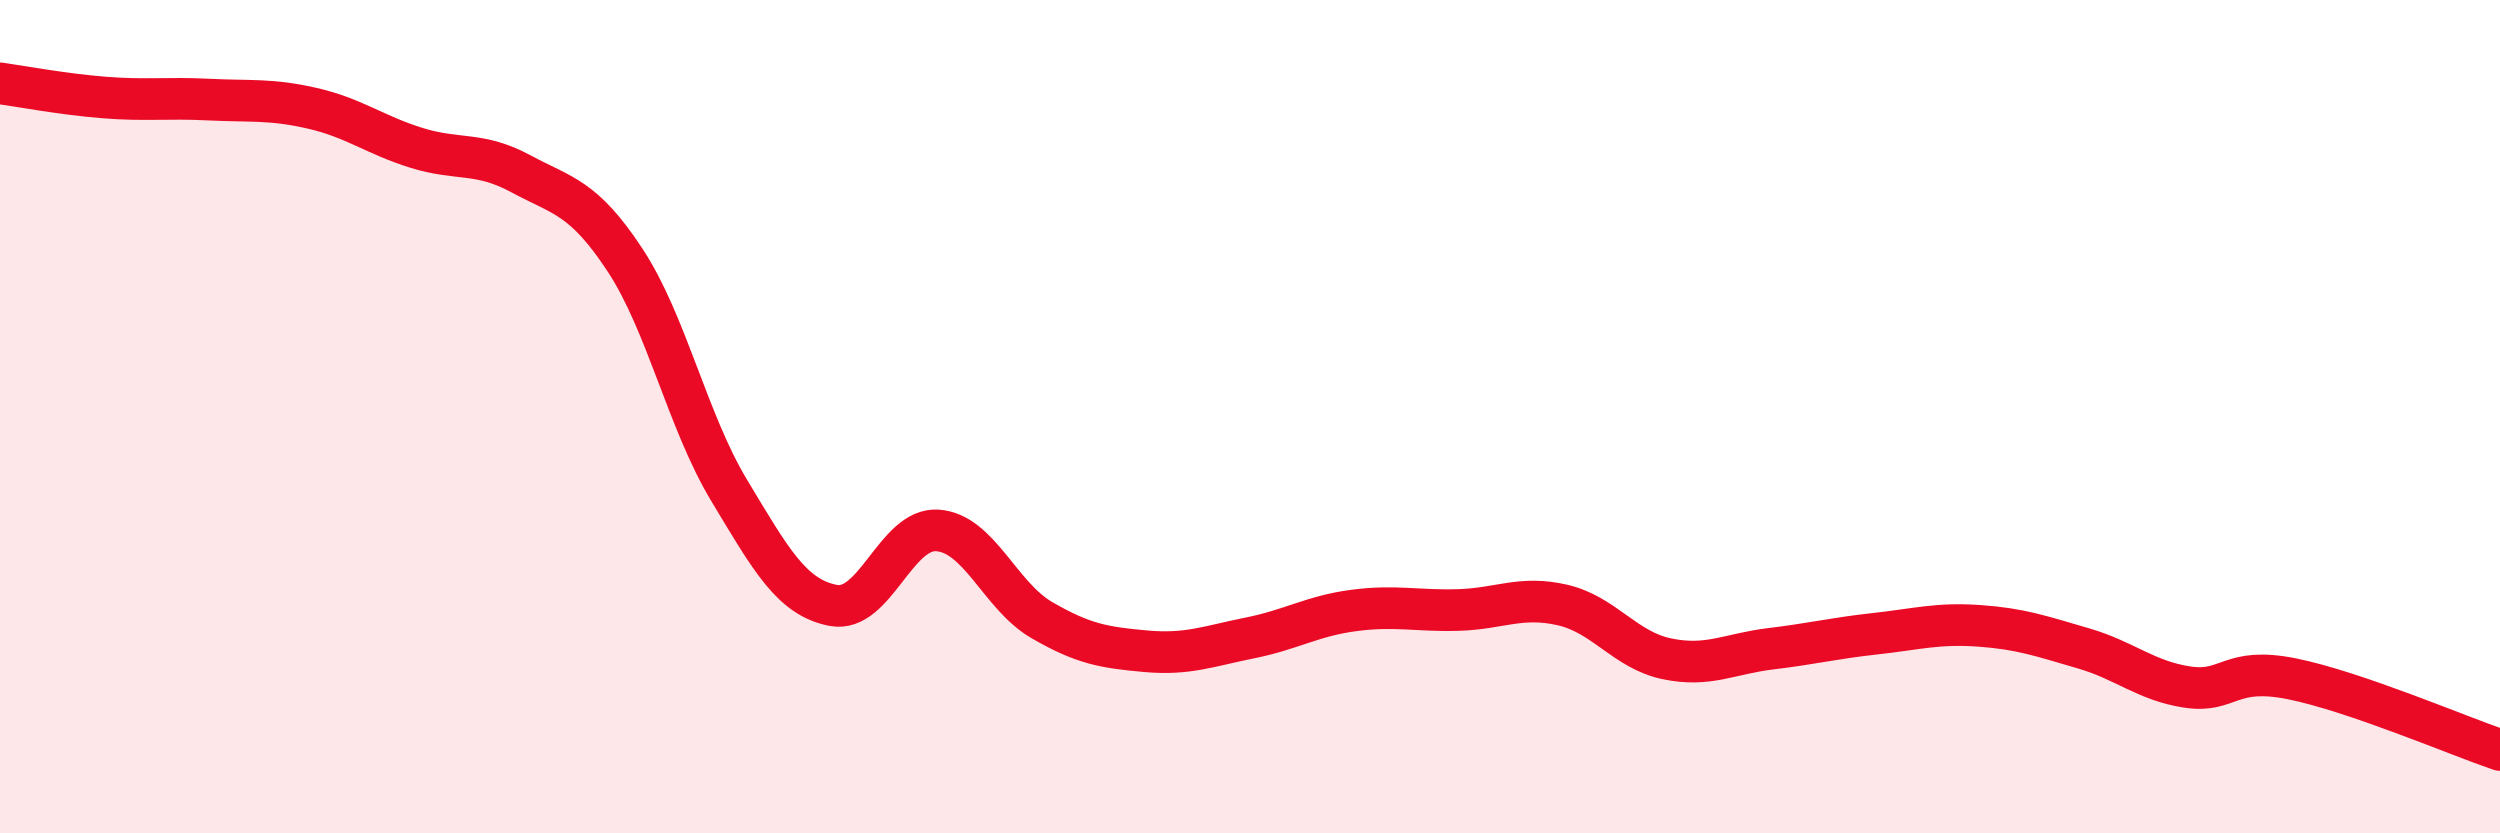 
    <svg width="60" height="20" viewBox="0 0 60 20" xmlns="http://www.w3.org/2000/svg">
      <path
        d="M 0,2 C 0.5,2.07 1.5,2.26 2.5,2.34 C 3.5,2.42 4,2.34 5,2.39 C 6,2.44 6.5,2.37 7.5,2.6 C 8.5,2.83 9,3.24 10,3.55 C 11,3.86 11.5,3.63 12.5,4.17 C 13.5,4.71 14,4.72 15,6.24 C 16,7.76 16.5,10.11 17.5,11.77 C 18.5,13.43 19,14.34 20,14.53 C 21,14.72 21.5,12.66 22.5,12.73 C 23.5,12.8 24,14.3 25,14.88 C 26,15.46 26.5,15.54 27.5,15.63 C 28.5,15.72 29,15.51 30,15.31 C 31,15.11 31.5,14.78 32.5,14.65 C 33.5,14.52 34,14.67 35,14.64 C 36,14.61 36.5,14.29 37.5,14.52 C 38.5,14.75 39,15.6 40,15.81 C 41,16.02 41.5,15.69 42.5,15.57 C 43.5,15.45 44,15.32 45,15.21 C 46,15.1 46.5,14.95 47.5,15.02 C 48.5,15.09 49,15.27 50,15.56 C 51,15.85 51.5,16.34 52.5,16.49 C 53.5,16.64 53.5,15.99 55,16.29 C 56.5,16.59 59,17.66 60,18L60 20L0 20Z"
        fill="#EB0A25"
        opacity="0.1"
        stroke-linecap="round"
        stroke-linejoin="round"
      />
      <path
        d="M 0,2 C 0.5,2.07 1.5,2.26 2.5,2.34 C 3.5,2.42 4,2.34 5,2.39 C 6,2.44 6.5,2.37 7.5,2.6 C 8.5,2.83 9,3.24 10,3.55 C 11,3.86 11.5,3.63 12.5,4.17 C 13.5,4.71 14,4.72 15,6.24 C 16,7.76 16.5,10.11 17.5,11.77 C 18.5,13.43 19,14.34 20,14.53 C 21,14.72 21.5,12.66 22.5,12.73 C 23.5,12.8 24,14.3 25,14.88 C 26,15.46 26.5,15.54 27.5,15.63 C 28.5,15.72 29,15.51 30,15.31 C 31,15.11 31.5,14.78 32.5,14.65 C 33.5,14.52 34,14.67 35,14.64 C 36,14.61 36.5,14.29 37.5,14.52 C 38.5,14.75 39,15.6 40,15.81 C 41,16.02 41.5,15.69 42.5,15.57 C 43.5,15.45 44,15.32 45,15.21 C 46,15.1 46.5,14.95 47.5,15.02 C 48.5,15.09 49,15.27 50,15.56 C 51,15.85 51.5,16.34 52.5,16.49 C 53.5,16.64 53.5,15.99 55,16.29 C 56.5,16.59 59,17.66 60,18"
        stroke="#EB0A25"
        stroke-width="1"
        fill="none"
        stroke-linecap="round"
        stroke-linejoin="round"
      />
    </svg>
  